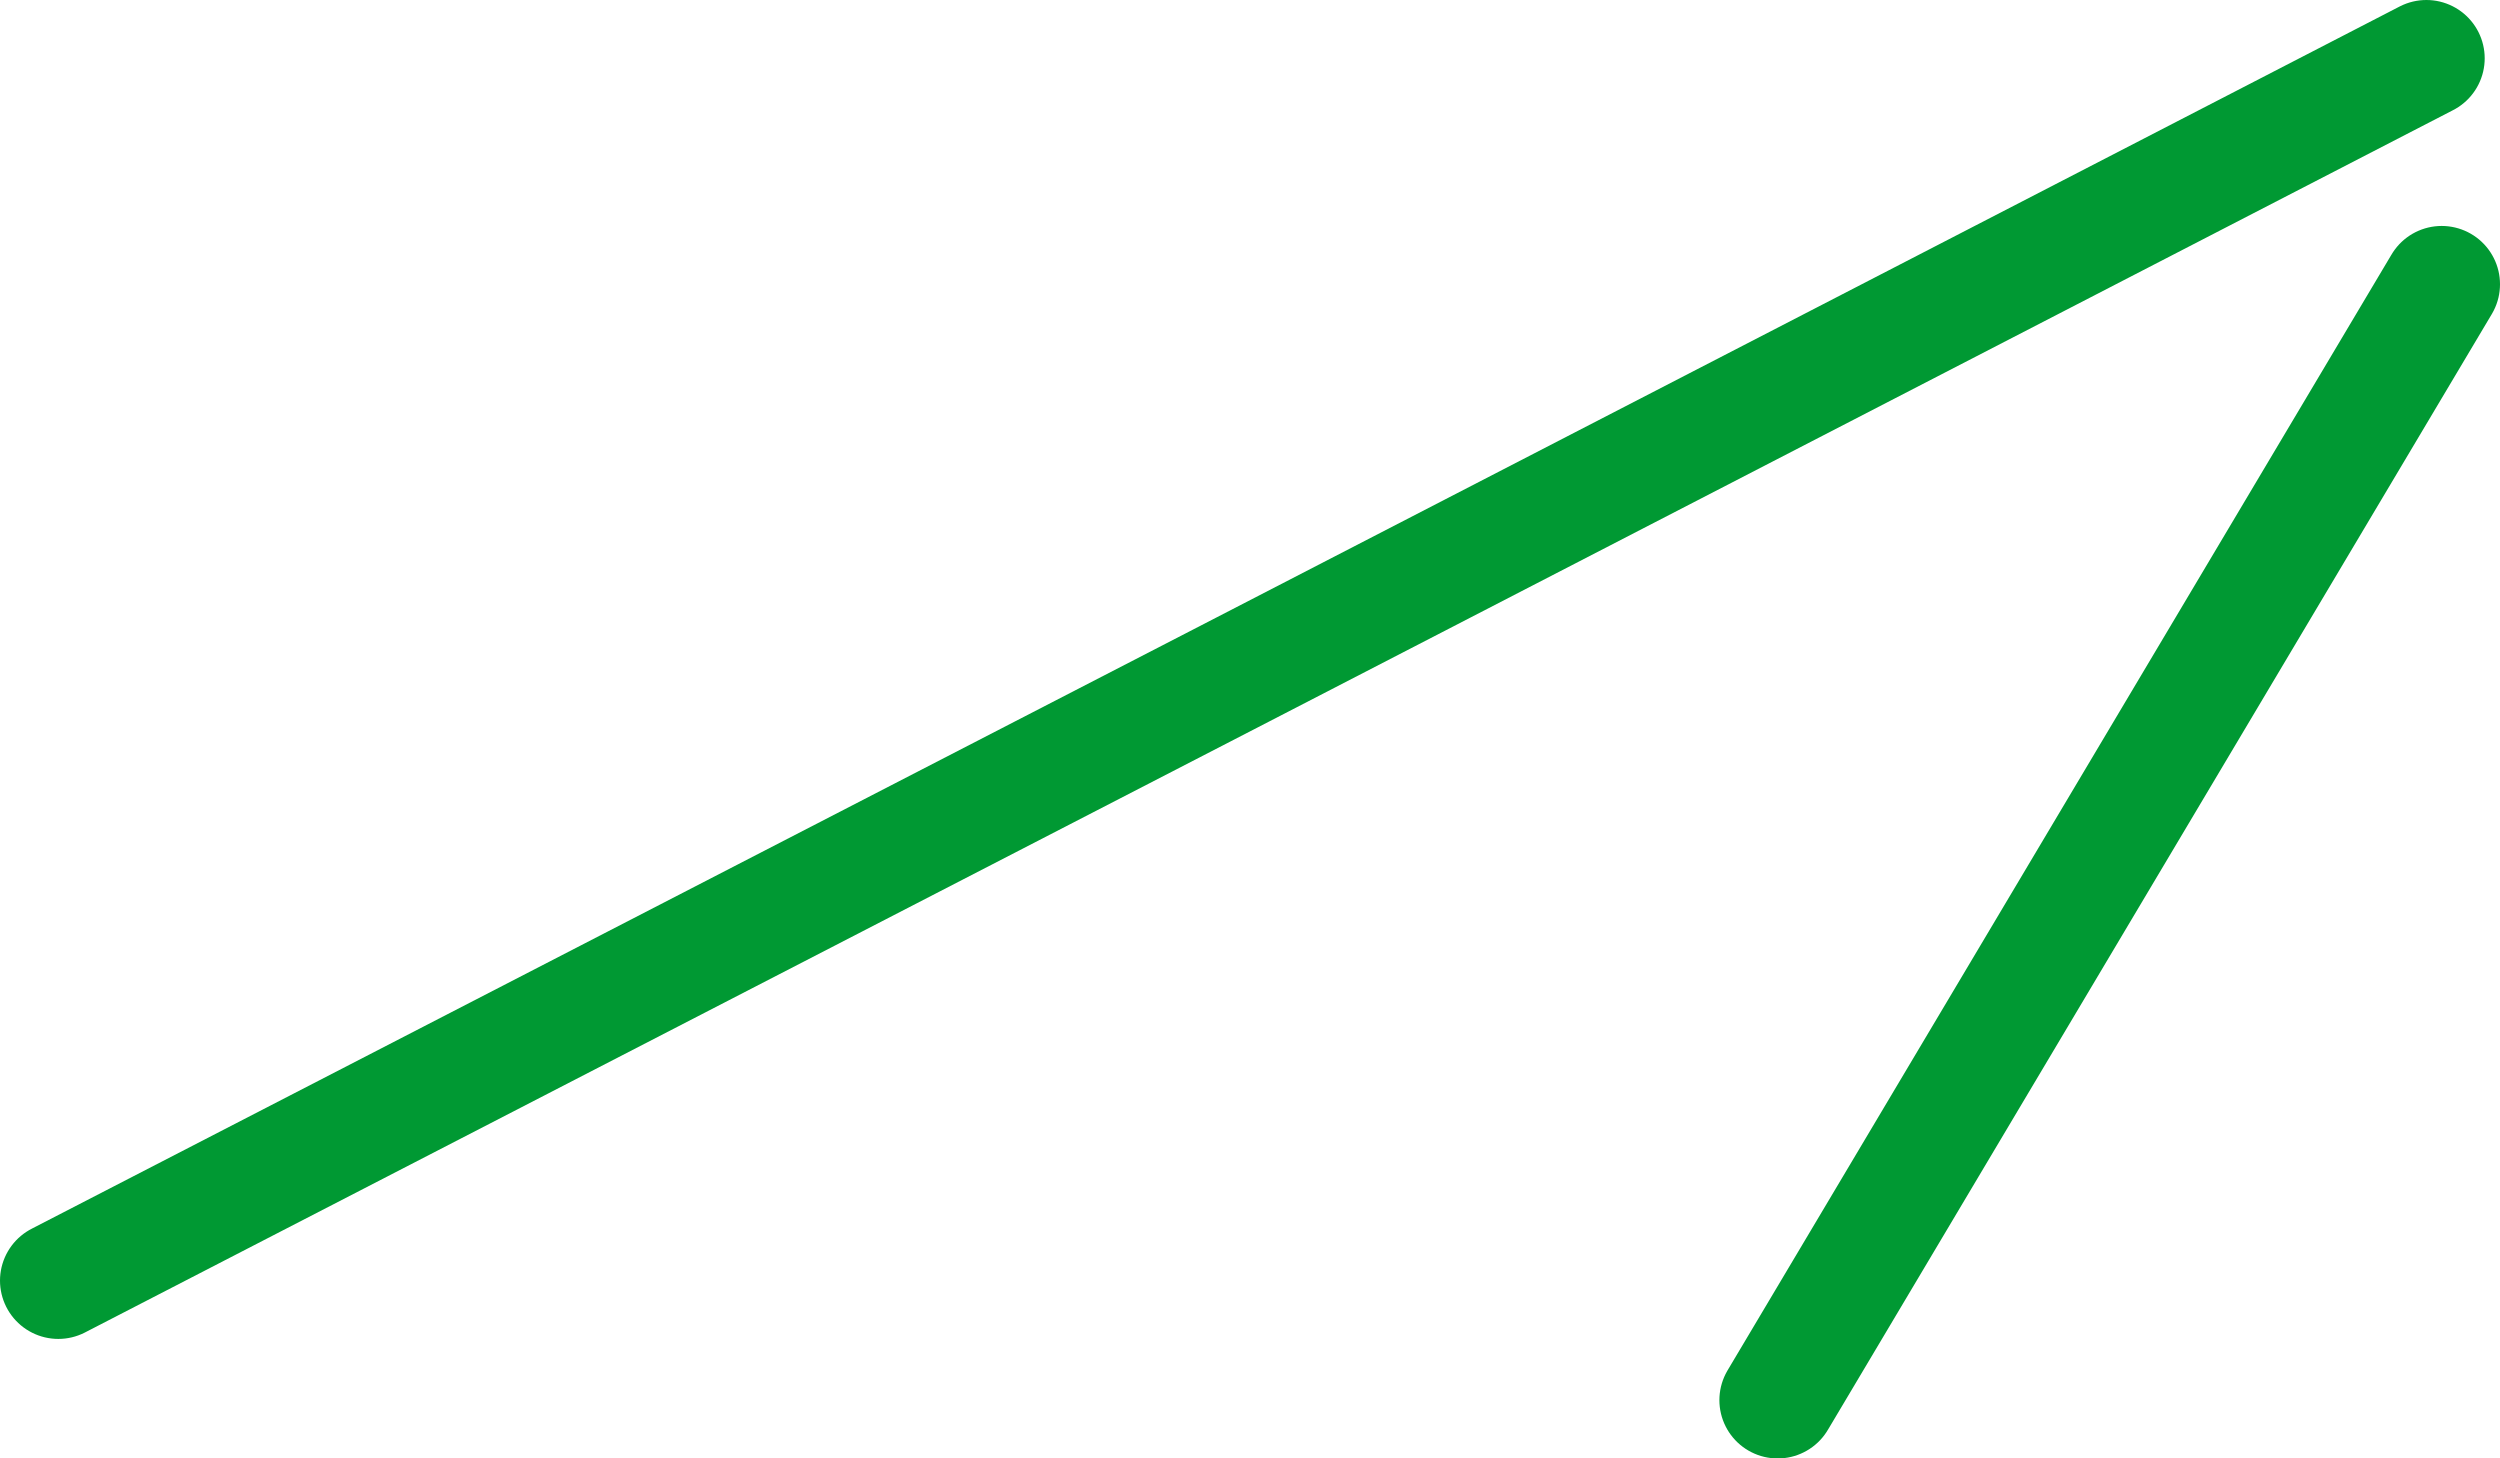 <?xml version="1.0" encoding="UTF-8" standalone="no"?>
<svg xmlns:xlink="http://www.w3.org/1999/xlink" height="100.05px" width="171.5px" xmlns="http://www.w3.org/2000/svg">
  <g transform="matrix(1.0, 0.0, 0.0, 1.0, -187.4, -222.6)">
    <path d="M309.35 318.65 L354.9 242.1 M191.4 310.45 Q272.65 268.55 353.85 226.6" fill="none" stroke="#009933" stroke-linecap="round" stroke-linejoin="round" stroke-width="8.0"/>
  </g>
</svg>
